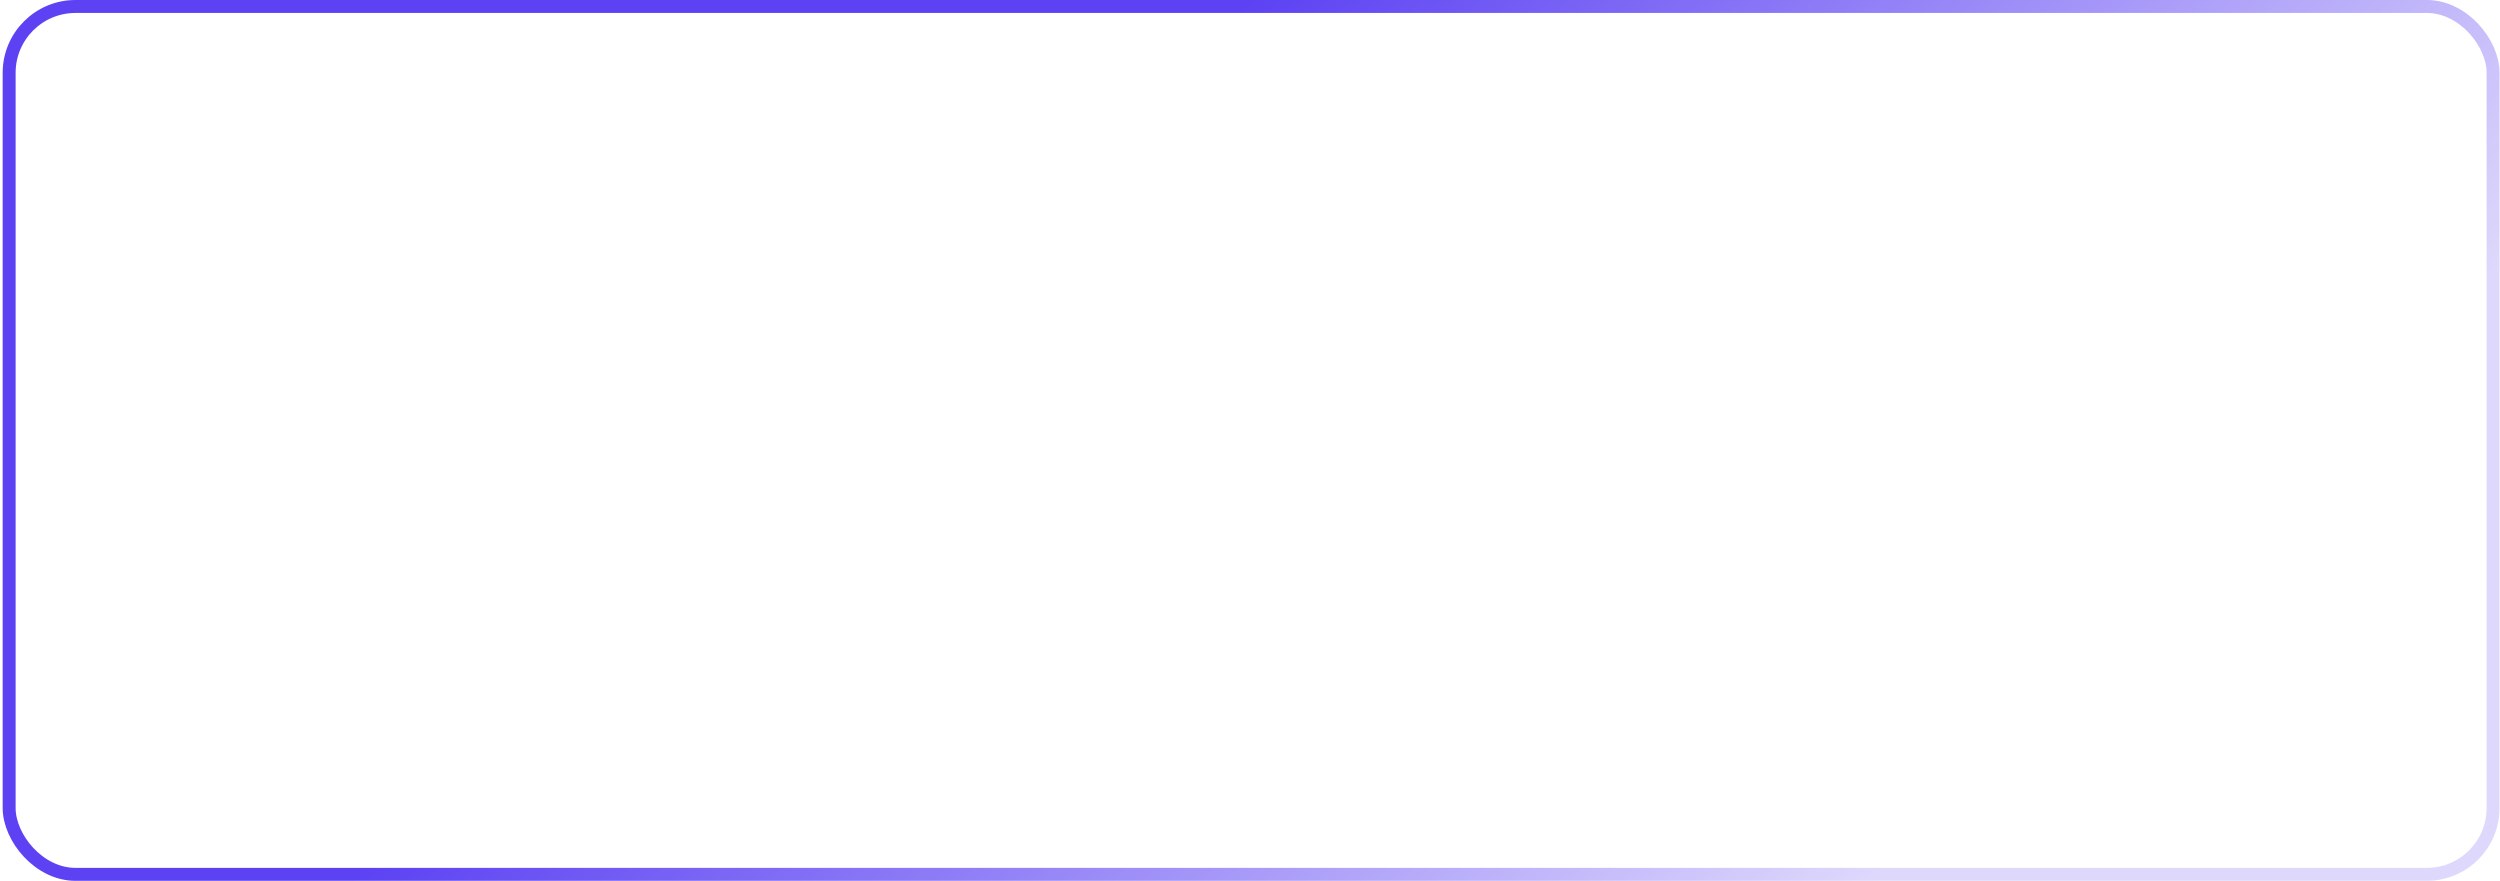 <svg xmlns="http://www.w3.org/2000/svg" width="386" height="136" viewBox="0 0 386 136" fill="none">
  <rect x="1.412" y="1" width="383.521" height="134" rx="10.24" stroke="url(#paint0_linear_1_686)" stroke-width="2" class="animated-border"/>
  <defs>
    <linearGradient id="paint0_linear_1_686" x1="193.172" y1="0" x2="308.412" y2="118" gradientUnits="userSpaceOnUse">
      <stop stop-color="#5C42F3"/>
      <stop offset="1" stop-color="#DED9FC"/>
    </linearGradient>
  </defs>
</svg>